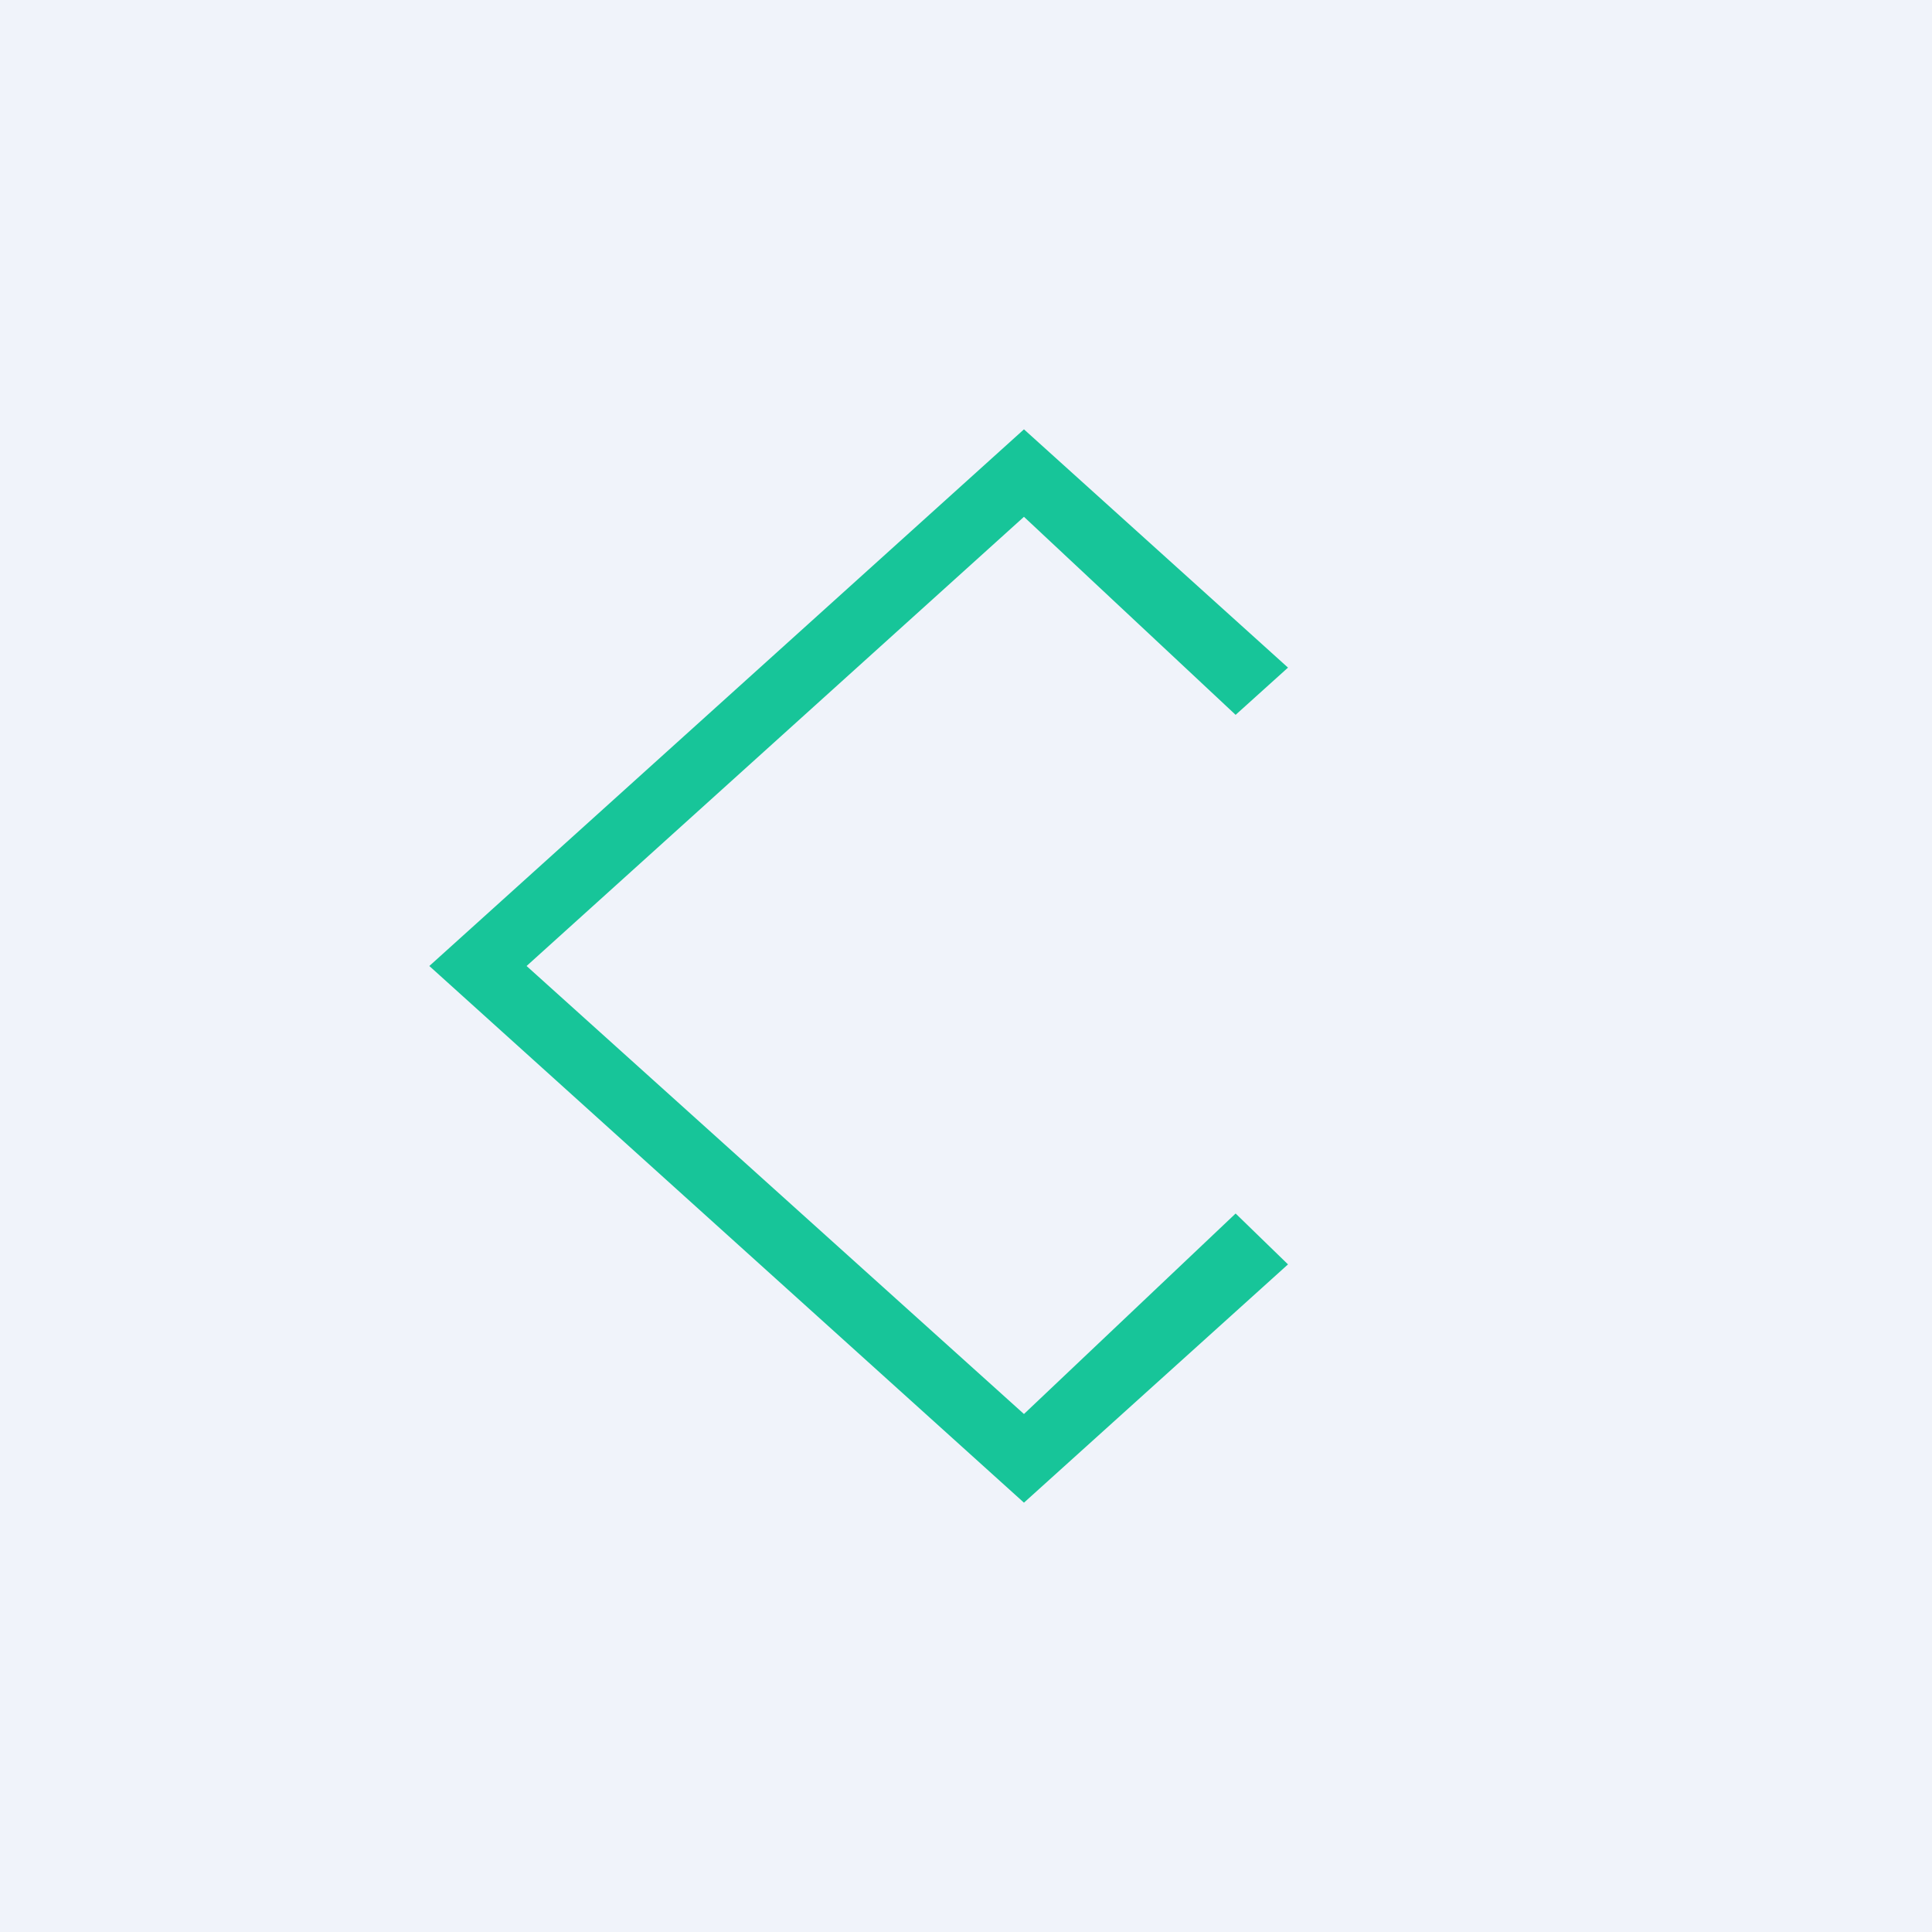 <!-- by TradingView --><svg width="18" height="18" viewBox="0 0 18 18" fill="none" xmlns="http://www.w3.org/2000/svg">
<rect width="18" height="18" fill="#F0F3FA"/>
<path d="M9.54 4L12 6.22L11.512 6.66L9.54 4.815L4.906 9L9.54 13.174L11.512 11.306L12 11.78L9.54 14L4 9L9.54 4Z" fill="#17C599"/>
</svg>
